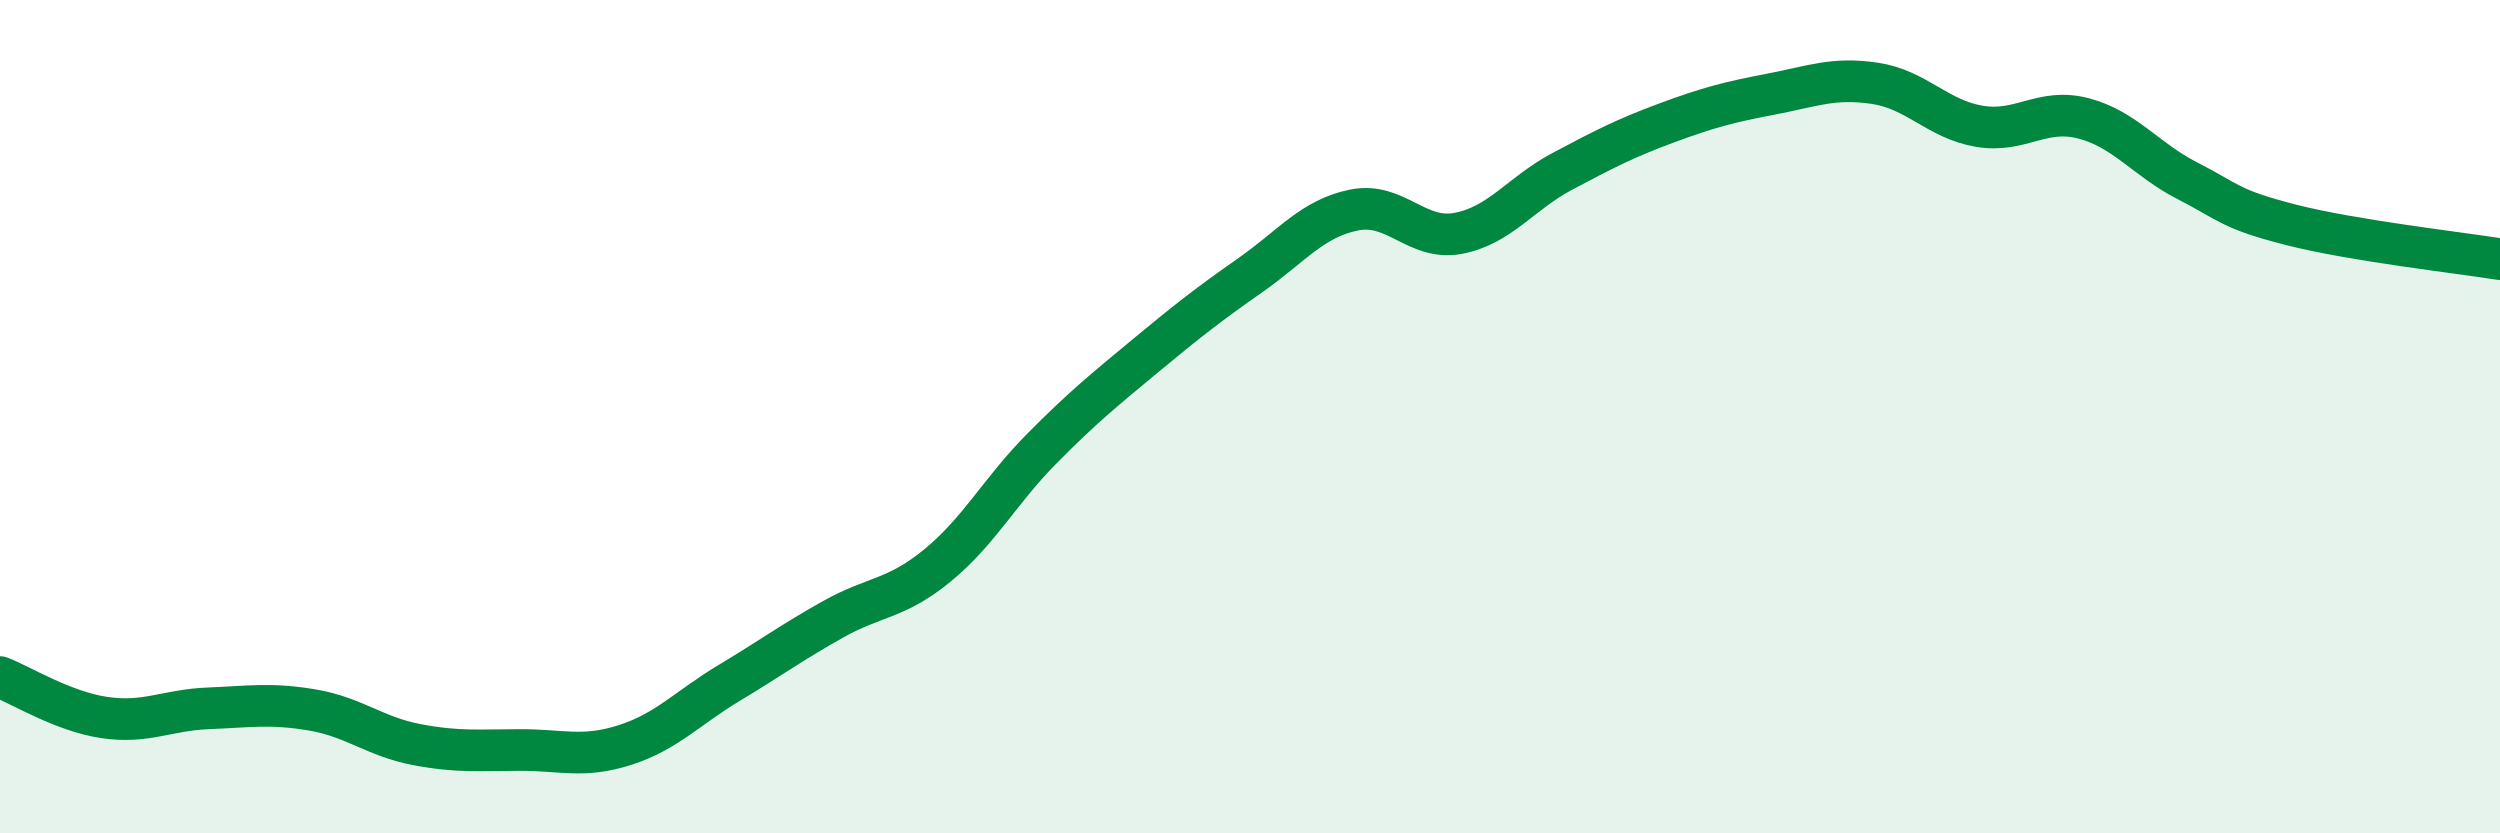 
    <svg width="60" height="20" viewBox="0 0 60 20" xmlns="http://www.w3.org/2000/svg">
      <path
        d="M 0,16.25 C 0.5,16.44 1.5,17.07 2.5,17.22 C 3.5,17.37 4,17.04 5,17 C 6,16.96 6.5,16.87 7.5,17.04 C 8.5,17.21 9,17.68 10,17.87 C 11,18.06 11.5,18 12.5,18 C 13.5,18 14,18.2 15,17.88 C 16,17.56 16.5,16.99 17.5,16.39 C 18.5,15.79 19,15.42 20,14.86 C 21,14.3 21.5,14.39 22.5,13.57 C 23.5,12.75 24,11.78 25,10.77 C 26,9.76 26.5,9.36 27.5,8.53 C 28.5,7.7 29,7.31 30,6.61 C 31,5.91 31.5,5.24 32.5,5.04 C 33.5,4.84 34,5.79 35,5.6 C 36,5.41 36.5,4.64 37.5,4.11 C 38.5,3.58 39,3.32 40,2.95 C 41,2.58 41.5,2.45 42.5,2.26 C 43.5,2.07 44,1.85 45,2 C 46,2.15 46.5,2.86 47.5,3.03 C 48.5,3.2 49,2.58 50,2.84 C 51,3.1 51.5,3.83 52.5,4.34 C 53.5,4.85 53.5,5.02 55,5.4 C 56.5,5.78 59,6.06 60,6.22L60 20L0 20Z"
        fill="#008740"
        opacity="0.1"
        stroke-linecap="round"
        stroke-linejoin="round"
      />
      <path
        d="M 0,16.25 C 0.5,16.44 1.5,17.07 2.5,17.22 C 3.5,17.37 4,17.04 5,17 C 6,16.96 6.5,16.87 7.5,17.04 C 8.5,17.21 9,17.68 10,17.87 C 11,18.06 11.5,18 12.5,18 C 13.5,18 14,18.2 15,17.88 C 16,17.56 16.5,16.99 17.5,16.39 C 18.5,15.79 19,15.42 20,14.86 C 21,14.3 21.5,14.39 22.5,13.57 C 23.5,12.75 24,11.78 25,10.77 C 26,9.76 26.5,9.36 27.5,8.53 C 28.5,7.7 29,7.31 30,6.61 C 31,5.91 31.5,5.24 32.5,5.04 C 33.5,4.84 34,5.79 35,5.6 C 36,5.41 36.5,4.64 37.5,4.11 C 38.5,3.58 39,3.32 40,2.95 C 41,2.58 41.5,2.45 42.5,2.26 C 43.5,2.07 44,1.85 45,2 C 46,2.15 46.5,2.86 47.5,3.03 C 48.5,3.2 49,2.58 50,2.84 C 51,3.1 51.5,3.83 52.5,4.34 C 53.5,4.85 53.5,5.02 55,5.4 C 56.5,5.78 59,6.06 60,6.22"
        stroke="#008740"
        stroke-width="1"
        fill="none"
        stroke-linecap="round"
        stroke-linejoin="round"
      />
    </svg>
  